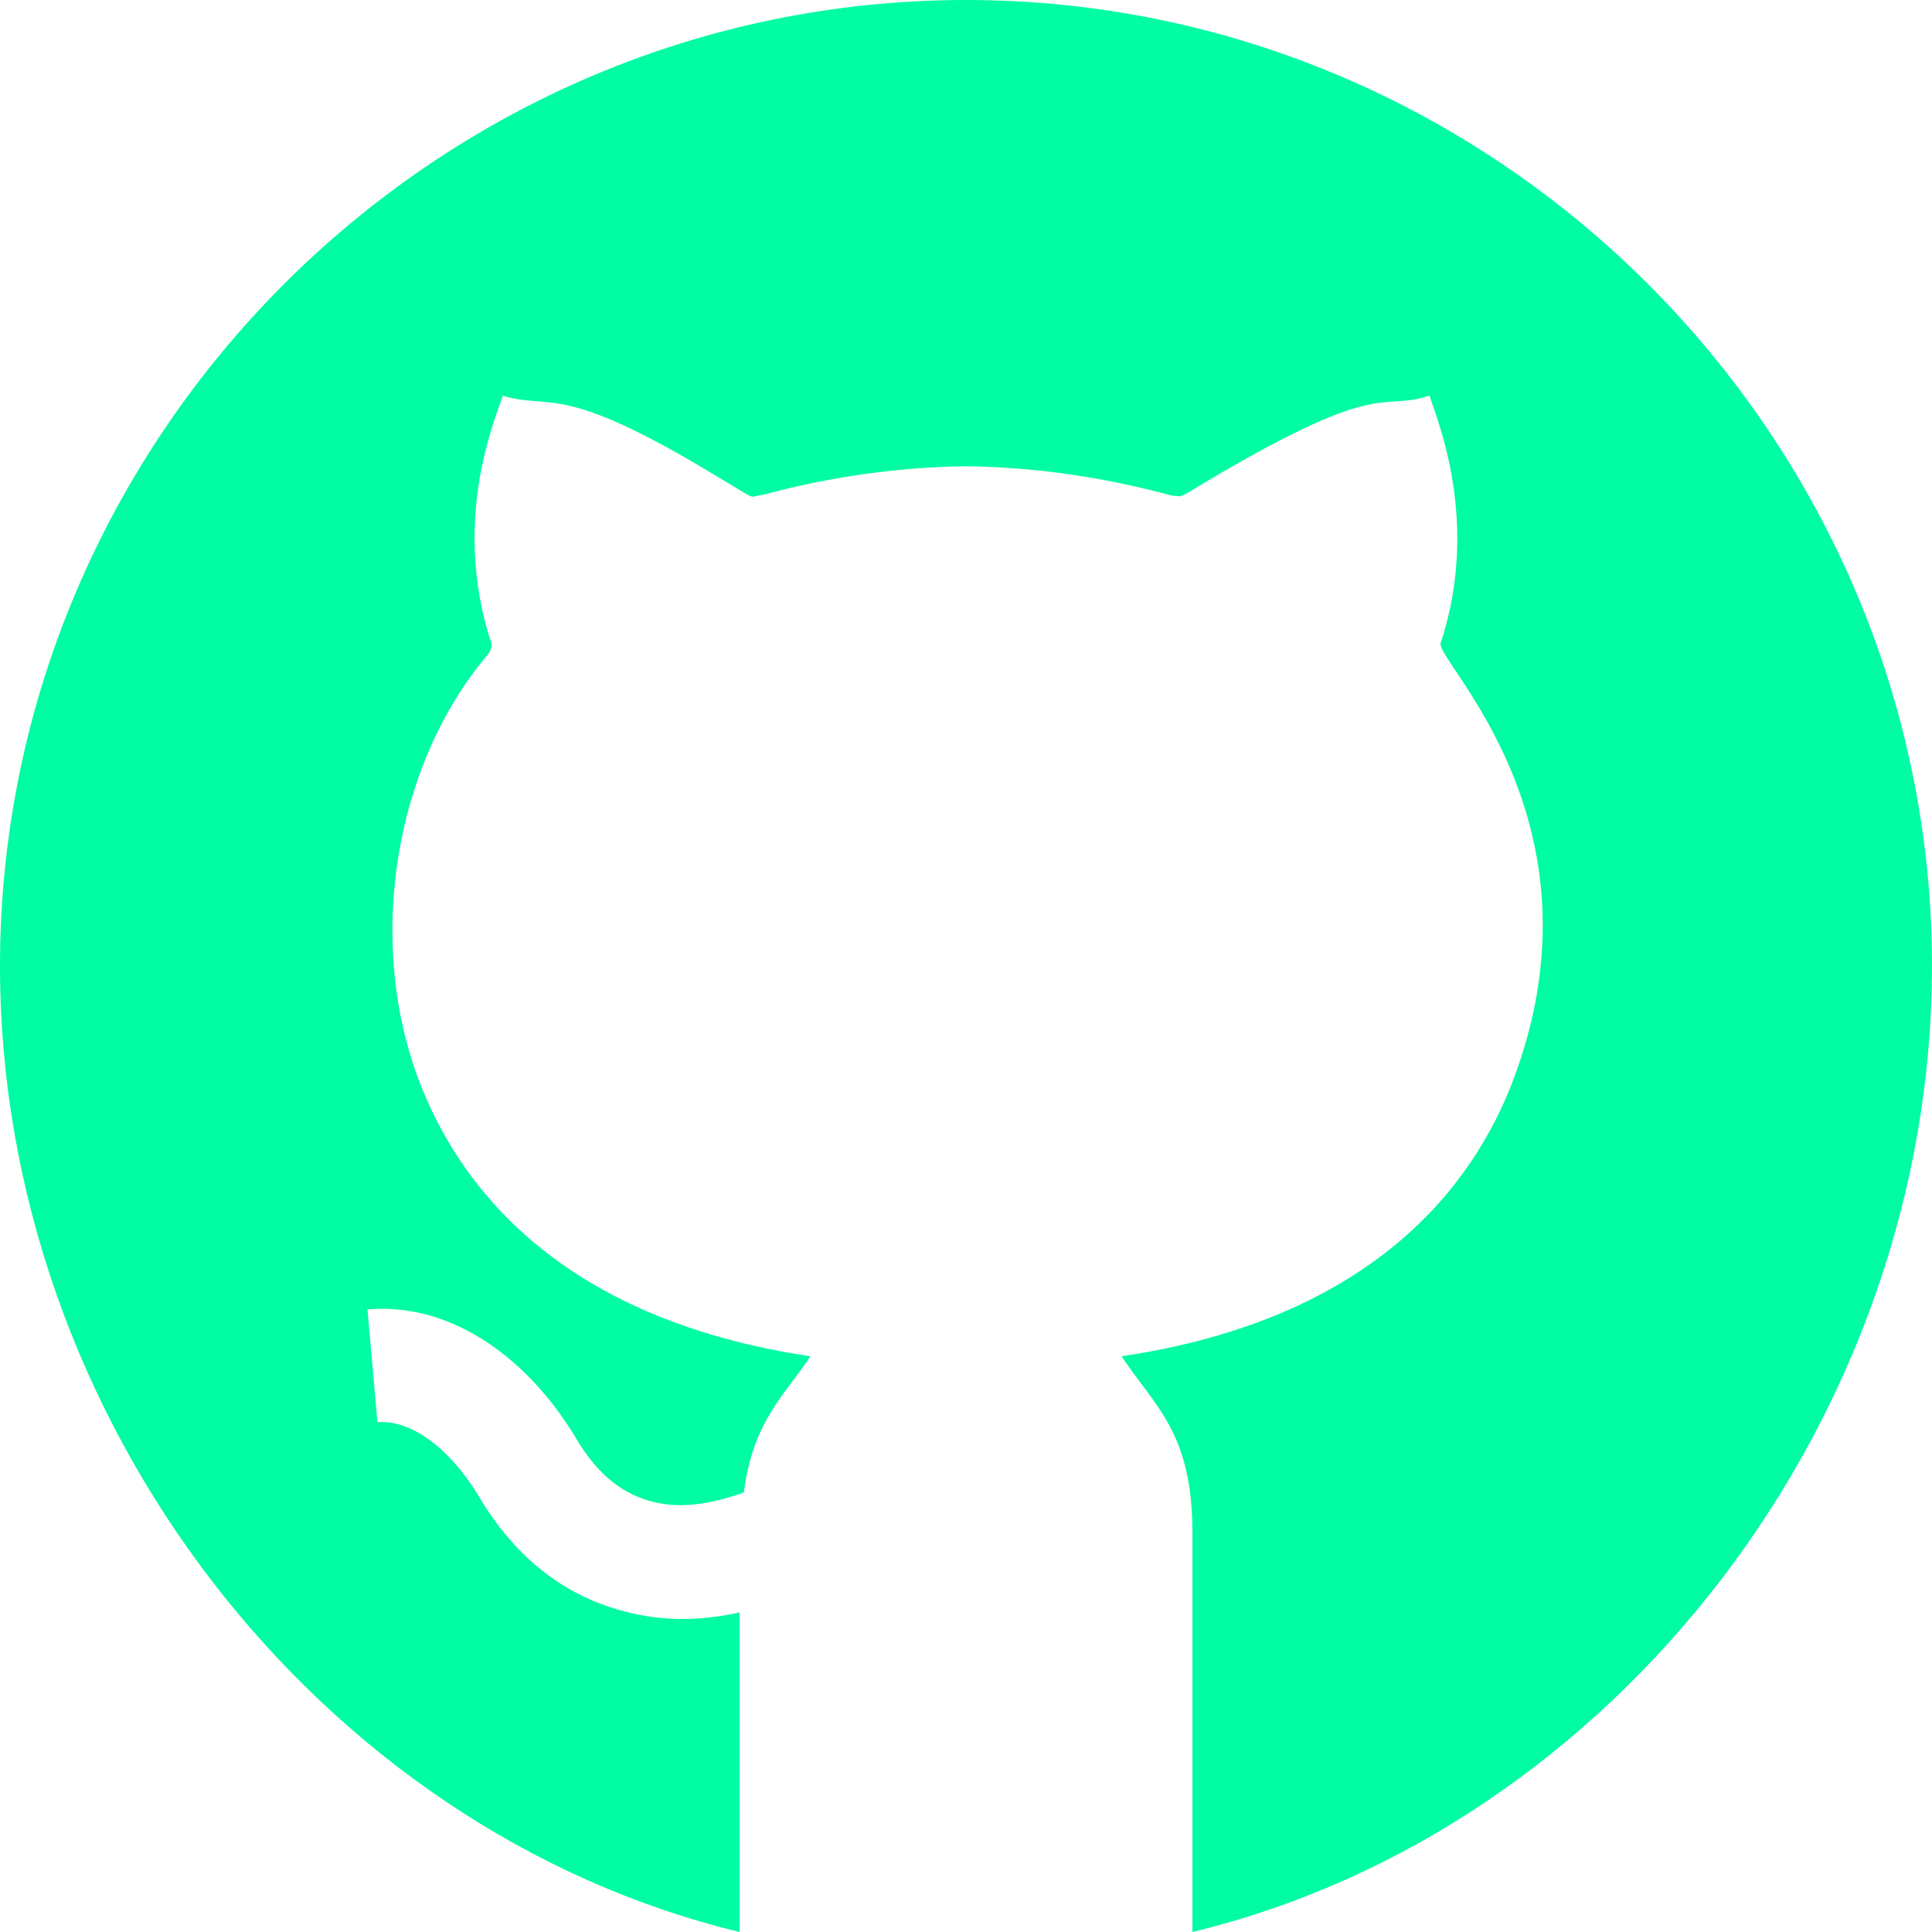 <svg width="76" height="76" viewBox="0 0 76 76" fill="none" xmlns="http://www.w3.org/2000/svg">
<g clip-path="url(#clip0_1003_431)">
<path d="M38 0C17.128 0 0 17.128 0 38C0 55.811 12.498 71.99 29.094 76V63.428C27.449 63.788 25.936 63.799 24.262 63.305C22.016 62.642 20.192 61.146 18.837 58.865C17.974 57.409 16.444 55.829 14.847 55.945L14.456 51.51C17.908 51.214 20.894 53.613 22.666 56.591C23.454 57.915 24.36 58.691 25.523 59.035C26.647 59.366 27.855 59.207 29.261 58.71C29.614 55.894 30.905 54.84 31.879 53.355V53.353C21.982 51.877 18.037 46.626 16.471 42.481C14.397 36.978 15.51 30.103 19.179 25.758C19.25 25.673 19.379 25.452 19.329 25.297C17.647 20.216 19.696 16.013 19.772 15.567C21.713 16.141 22.029 14.989 28.204 18.741L29.272 19.383C29.718 19.649 29.578 19.497 30.024 19.463C32.603 18.763 35.321 18.376 37.999 18.341C40.698 18.376 43.399 18.763 46.084 19.492L46.43 19.526C46.4 19.522 46.524 19.505 46.732 19.38C54.446 14.707 54.169 16.235 56.238 15.562C56.313 16.009 58.335 20.28 56.671 25.297C56.447 25.988 63.36 32.318 59.528 42.479C57.962 46.626 54.019 51.877 44.121 53.353V53.355C45.389 55.289 46.914 56.318 46.906 60.307V76C63.502 71.99 75.999 55.811 75.999 38C76 17.128 58.872 0 38 0V0Z" fill="#00FCA3"/>
</g>
<defs>
<clipPath id="clip0_1003_431">
<rect width="76" height="76" fill="white"/>
</clipPath>
</defs>
</svg>
